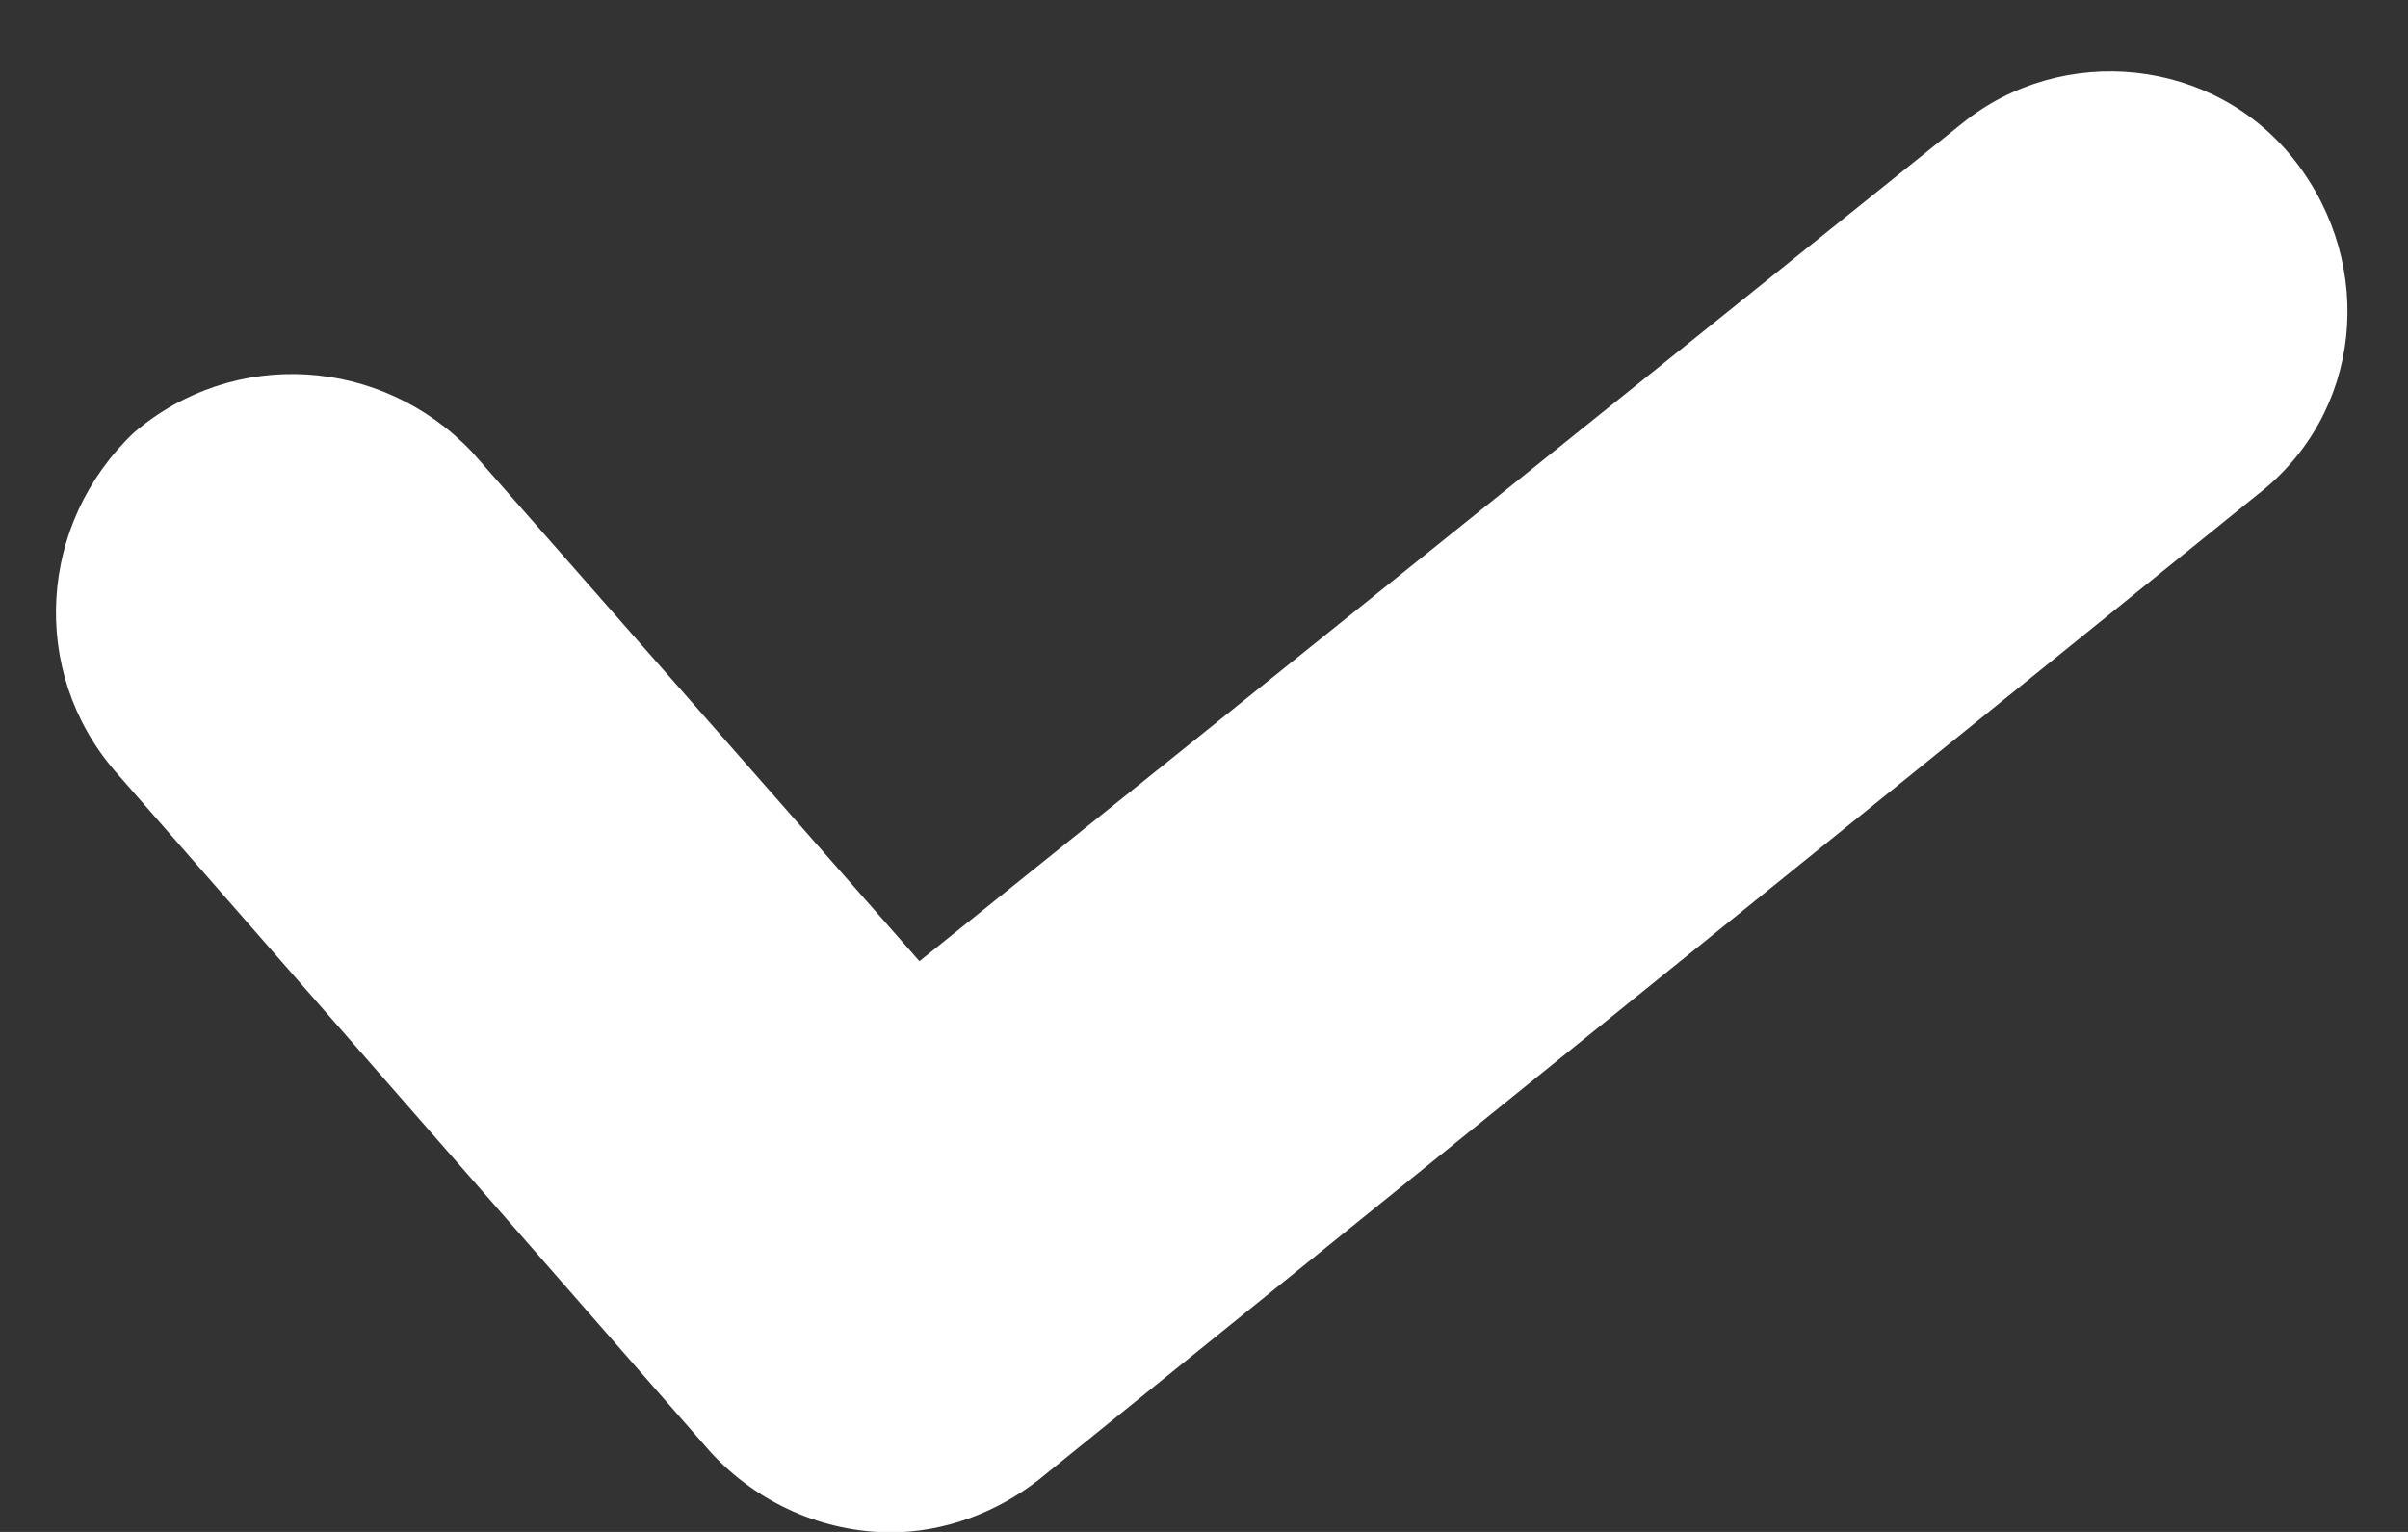<svg width="22" height="14" viewBox="0 0 22 14" fill="none" xmlns="http://www.w3.org/2000/svg">
<rect x="0" y="0" width="22" height="14" fill="#333333" stroke="none"/>
<path d="M8.139 14.004C7.53 14.004 6.921 13.743 6.486 13.264L1.048 7.044C0.265 6.13 0.352 4.782 1.222 3.955C2.136 3.172 3.485 3.259 4.311 4.129L8.4 8.784L17.927 1.127C18.84 0.388 20.232 0.518 20.972 1.475C21.712 2.432 21.581 3.781 20.624 4.521L9.488 13.525C9.096 13.83 8.618 14.004 8.139 14.004Z" fill="white"/>
</svg>

